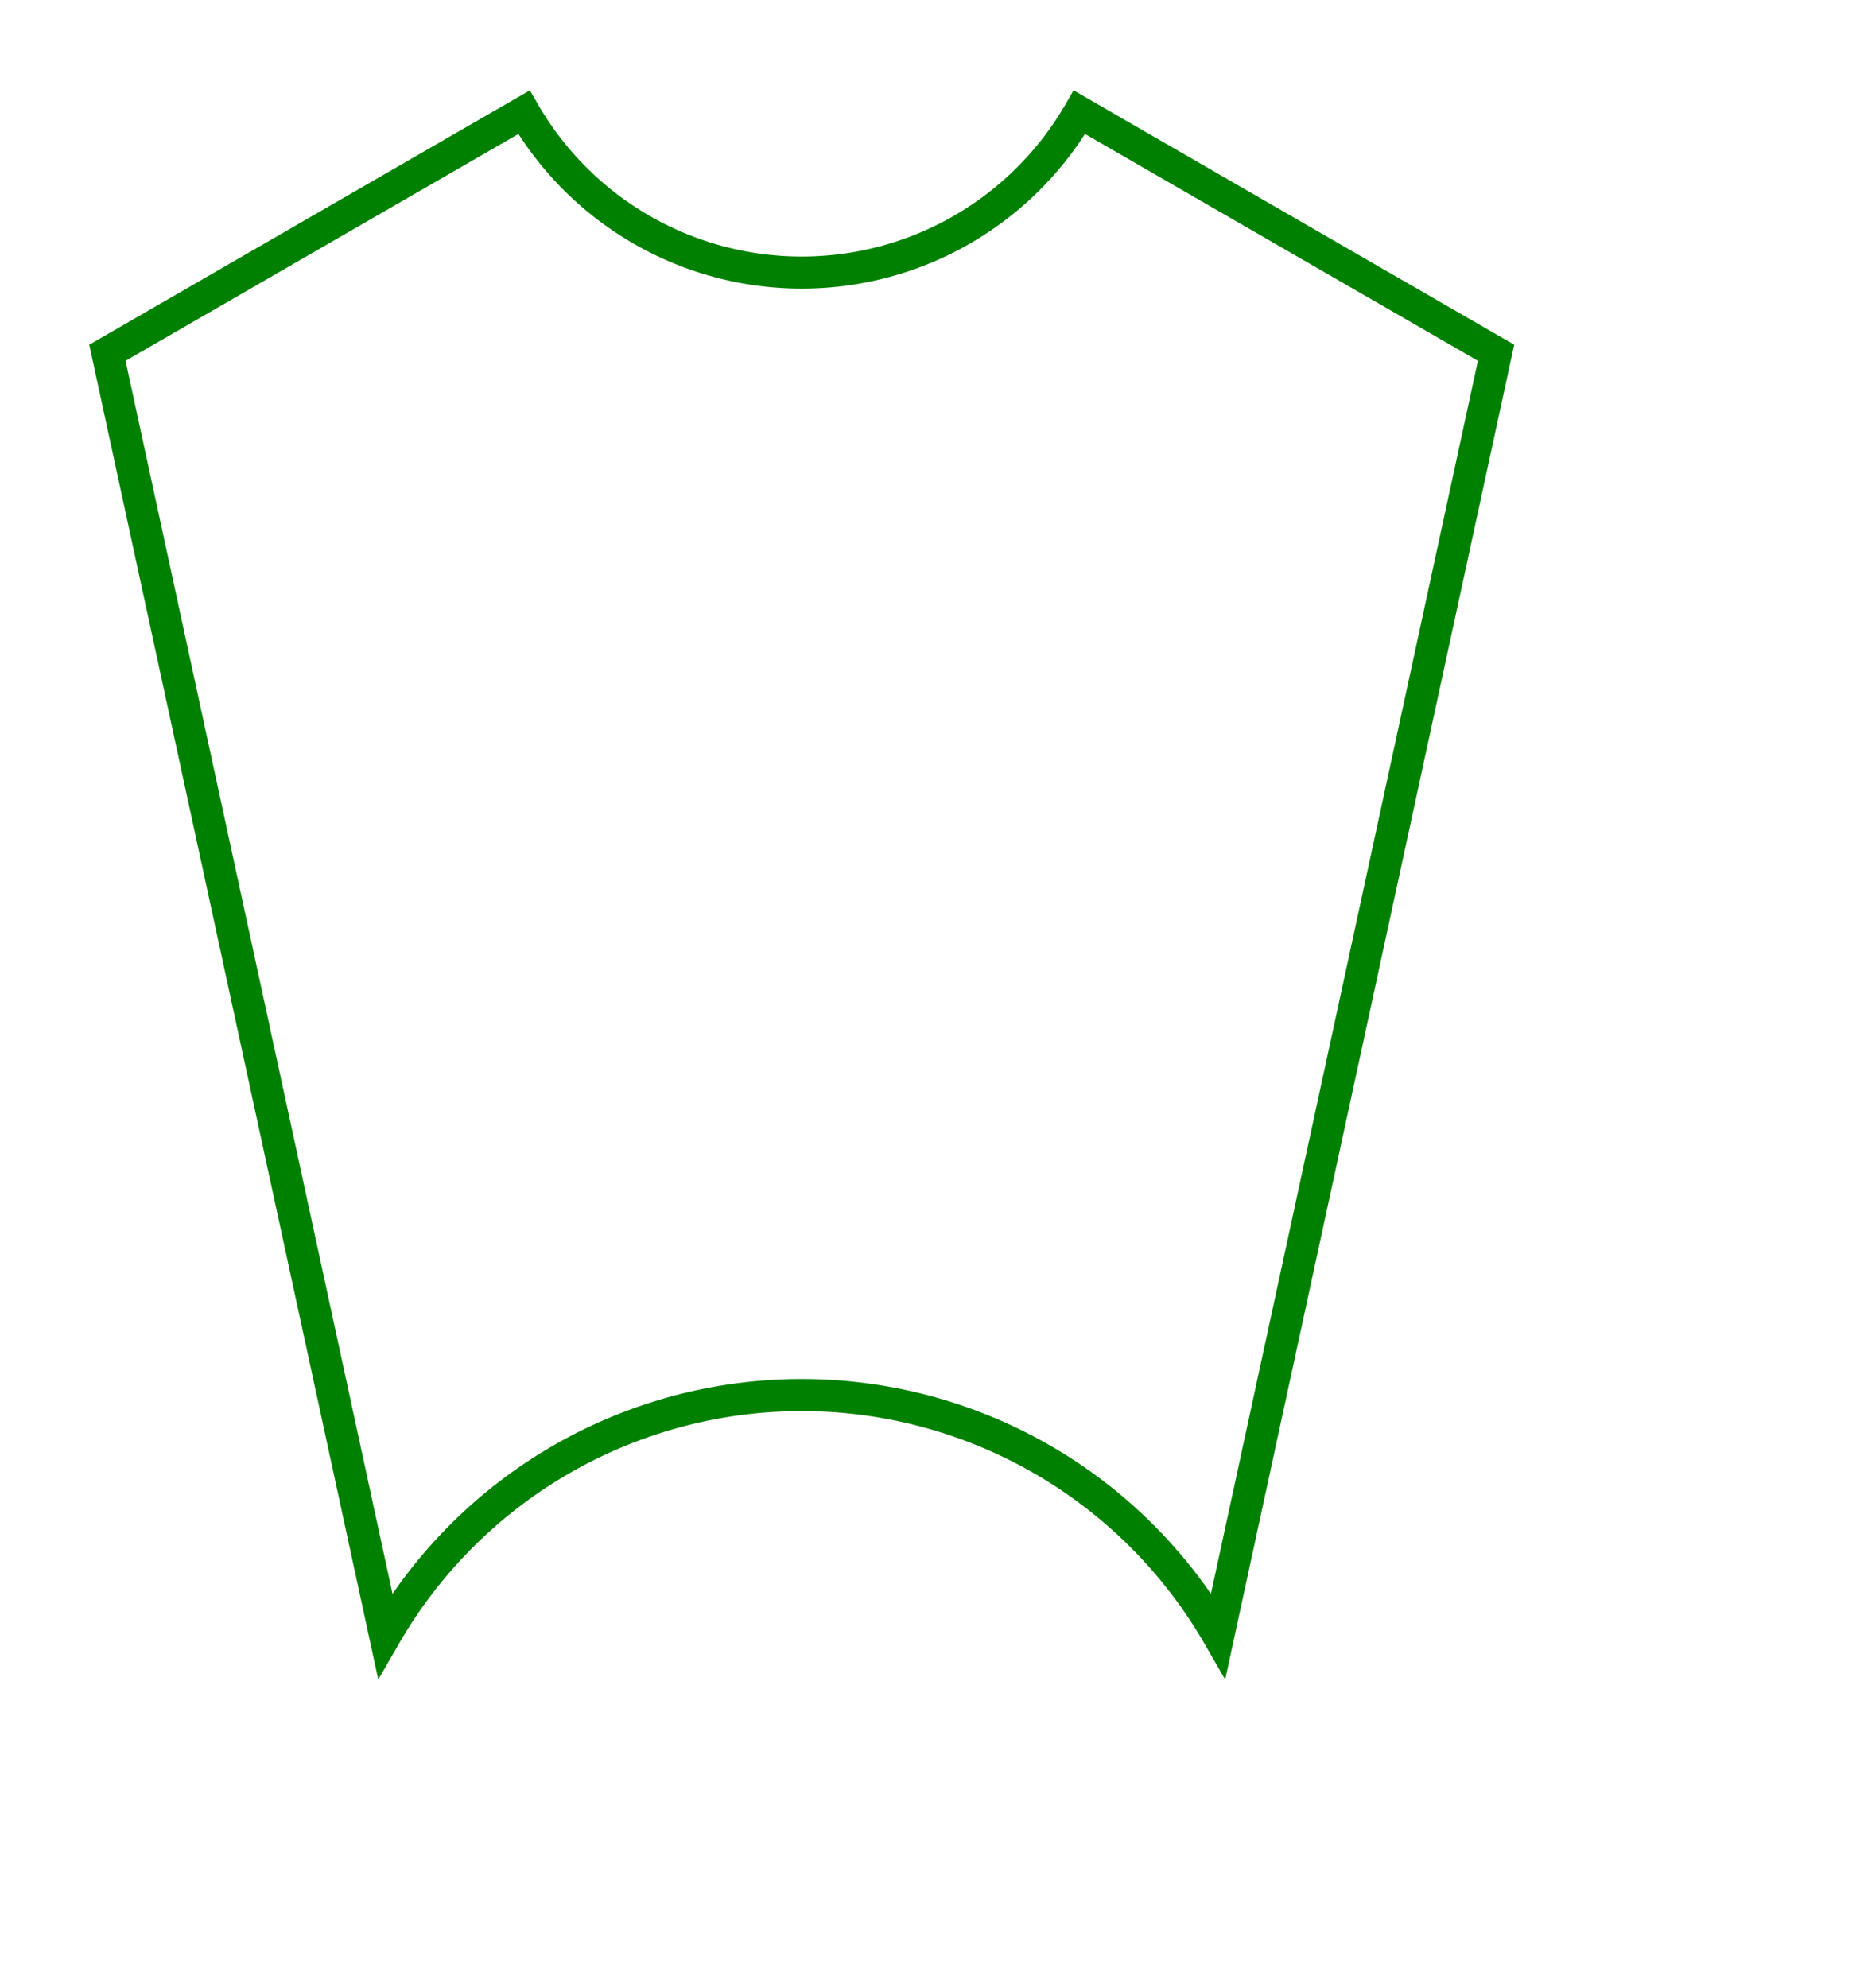 <svg width="58" height="62" viewBox="-25 114 58 62" xmlns="http://www.w3.org/2000/svg"><path d="M 12.99 165 L 21.651 125 L 8.66 117.5 A 10 10 0 0 1 -8.66 117.5 L -21.651 125 L -12.99 165 A 15 15 0 0 1 12.99 165 Z" stroke="green" stroke-width="1" fill="none" /></svg>